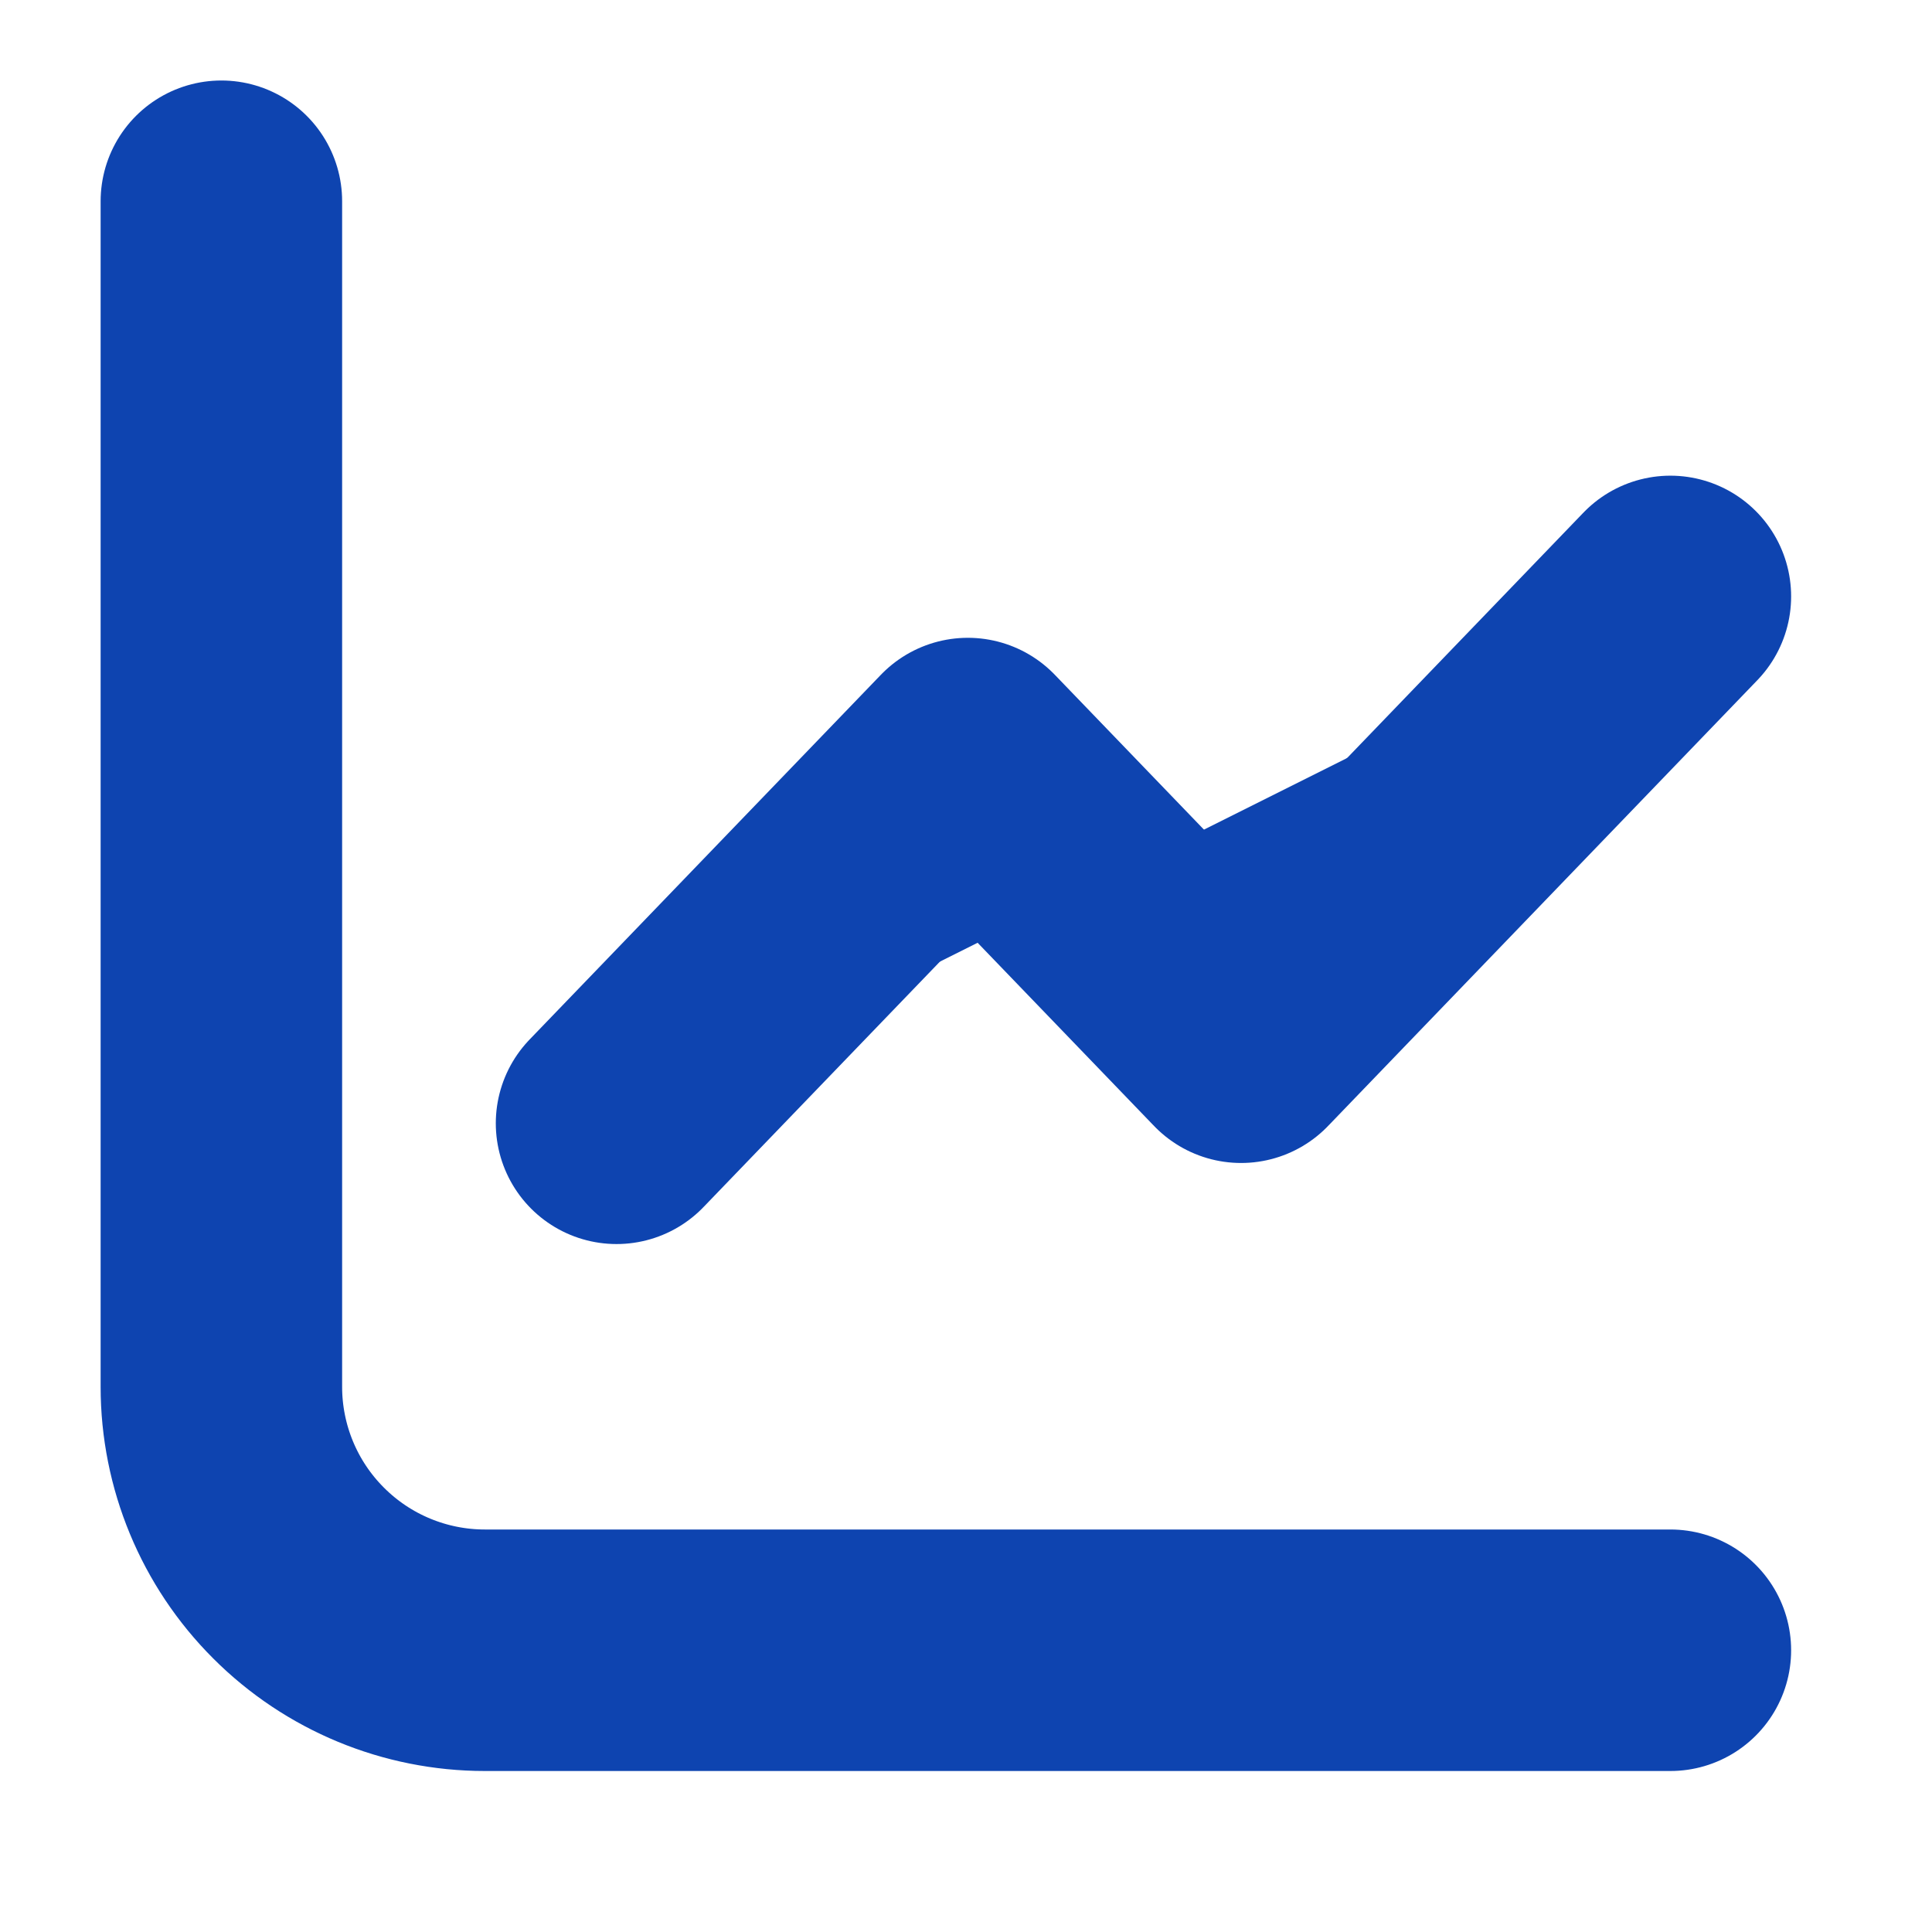 <svg width="24" height="24" viewBox="0 0 24 24" fill="none" xmlns="http://www.w3.org/2000/svg">
<path d="M2.75 2.5V17.227C2.75 18.095 3.095 18.928 3.709 19.541C4.322 20.155 5.155 20.5 6.023 20.5H20.75" stroke="#0E44B0" stroke-width="3" stroke-linecap="round" stroke-linejoin="round"/>
<path d="M7.659 13.954L12.023 9.423L15.417 12.947L20.75 7.409" fill="#0E44B0"/>
<path d="M7.659 13.954L12.023 9.423L15.417 12.947L20.75 7.409" stroke="#0E44B0" stroke-width="3" stroke-linecap="round" stroke-linejoin="round"/>
</svg>
